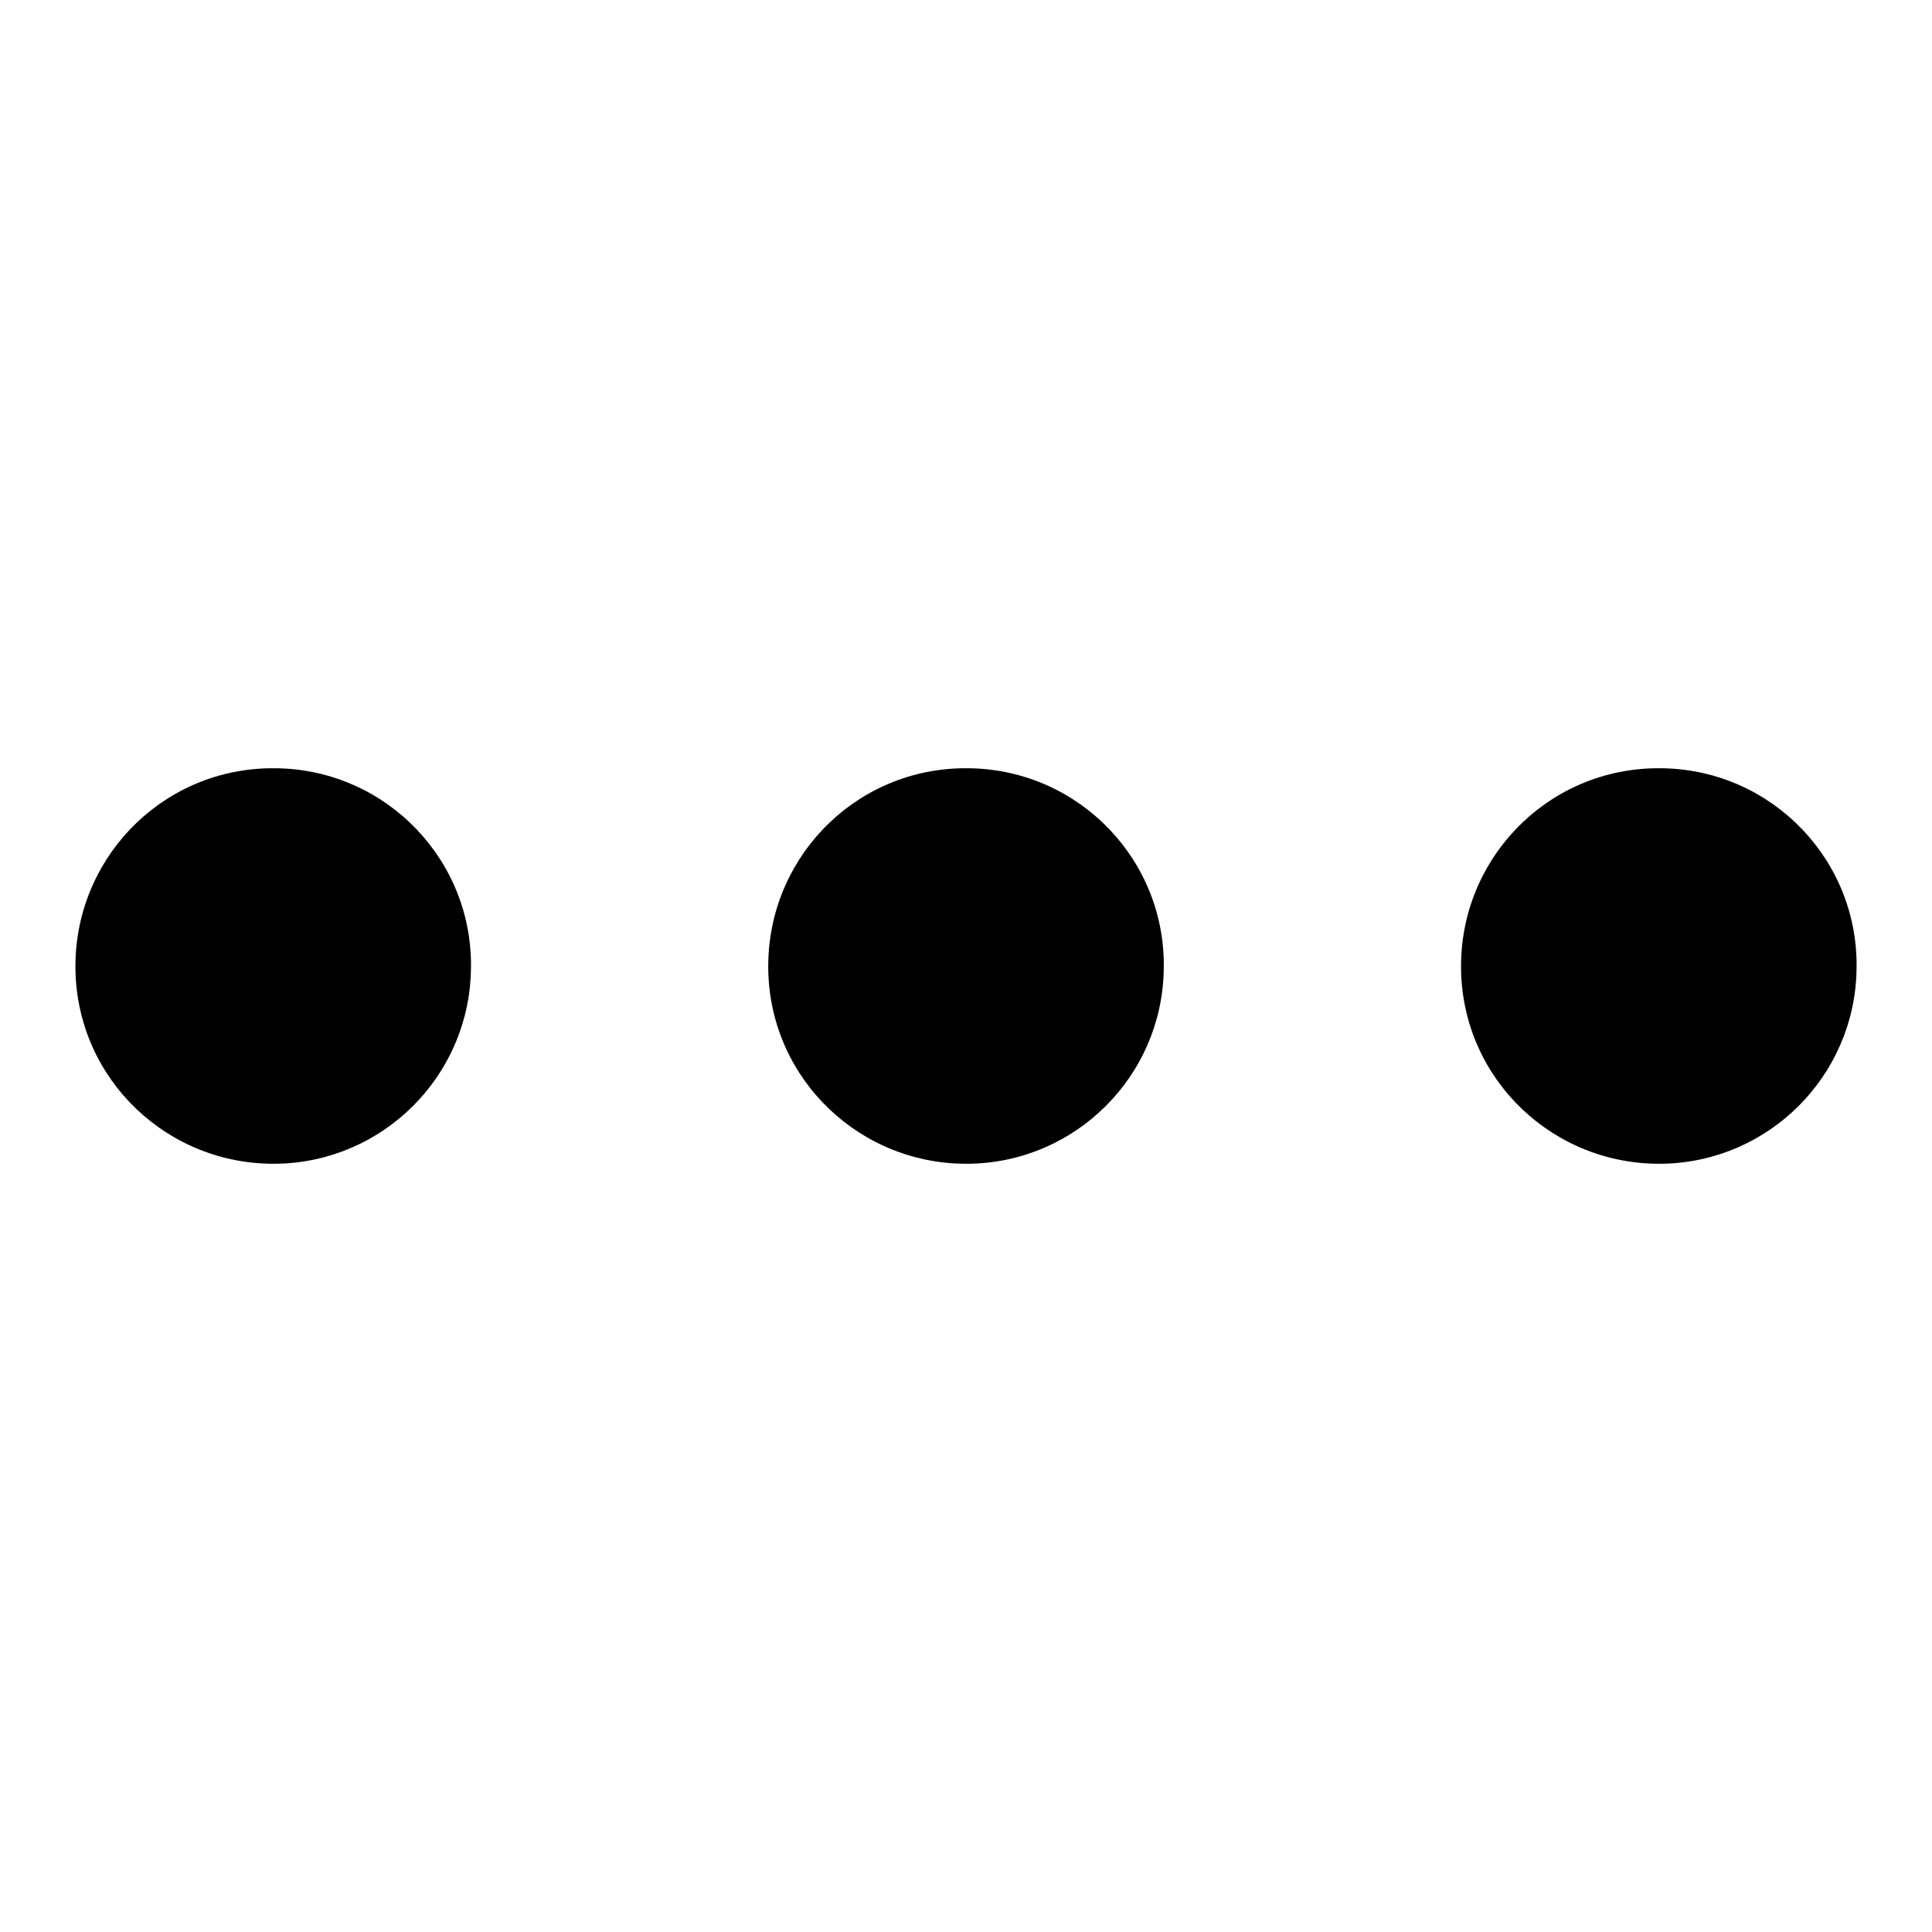 <?xml version="1.0" encoding="utf-8"?>
<!-- Svg Vector Icons : http://www.onlinewebfonts.com/icon -->
<!DOCTYPE svg PUBLIC "-//W3C//DTD SVG 1.1//EN" "http://www.w3.org/Graphics/SVG/1.1/DTD/svg11.dtd">
<svg version="1.1" xmlns="http://www.w3.org/2000/svg" xmlns:xlink="http://www.w3.org/1999/xlink" x="0px" y="0px" viewBox="0 0 256 256" enable-background="new 0 0 256 256" xml:space="preserve">
<g> <path fill="#000000" d="M36.8,154.2c-14.5,0.3-26.5-11.1-26.8-25.6c-0.3-14.5,11.1-26.5,25.6-26.8c0.4,0,0.8,0,1.2,0 c14.5,0.3,26,12.3,25.6,26.8C62.1,142.6,50.8,153.9,36.8,154.2z M128.6,154.2c-14.5,0.3-26.5-11.1-26.8-25.6 c-0.3-14.5,11.1-26.5,25.6-26.8c0.4,0,0.8,0,1.2,0c14.5,0.3,26,12.3,25.6,26.8C153.9,142.6,142.6,153.9,128.6,154.2z M220.4,154.2 c-14.5,0.3-26.5-11.1-26.8-25.6c-0.3-14.5,11.1-26.5,25.6-26.8c0.4,0,0.8,0,1.2,0c14.5,0.3,26,12.3,25.6,26.8 C245.7,142.6,234.4,153.9,220.4,154.2z"/></g>
</svg>